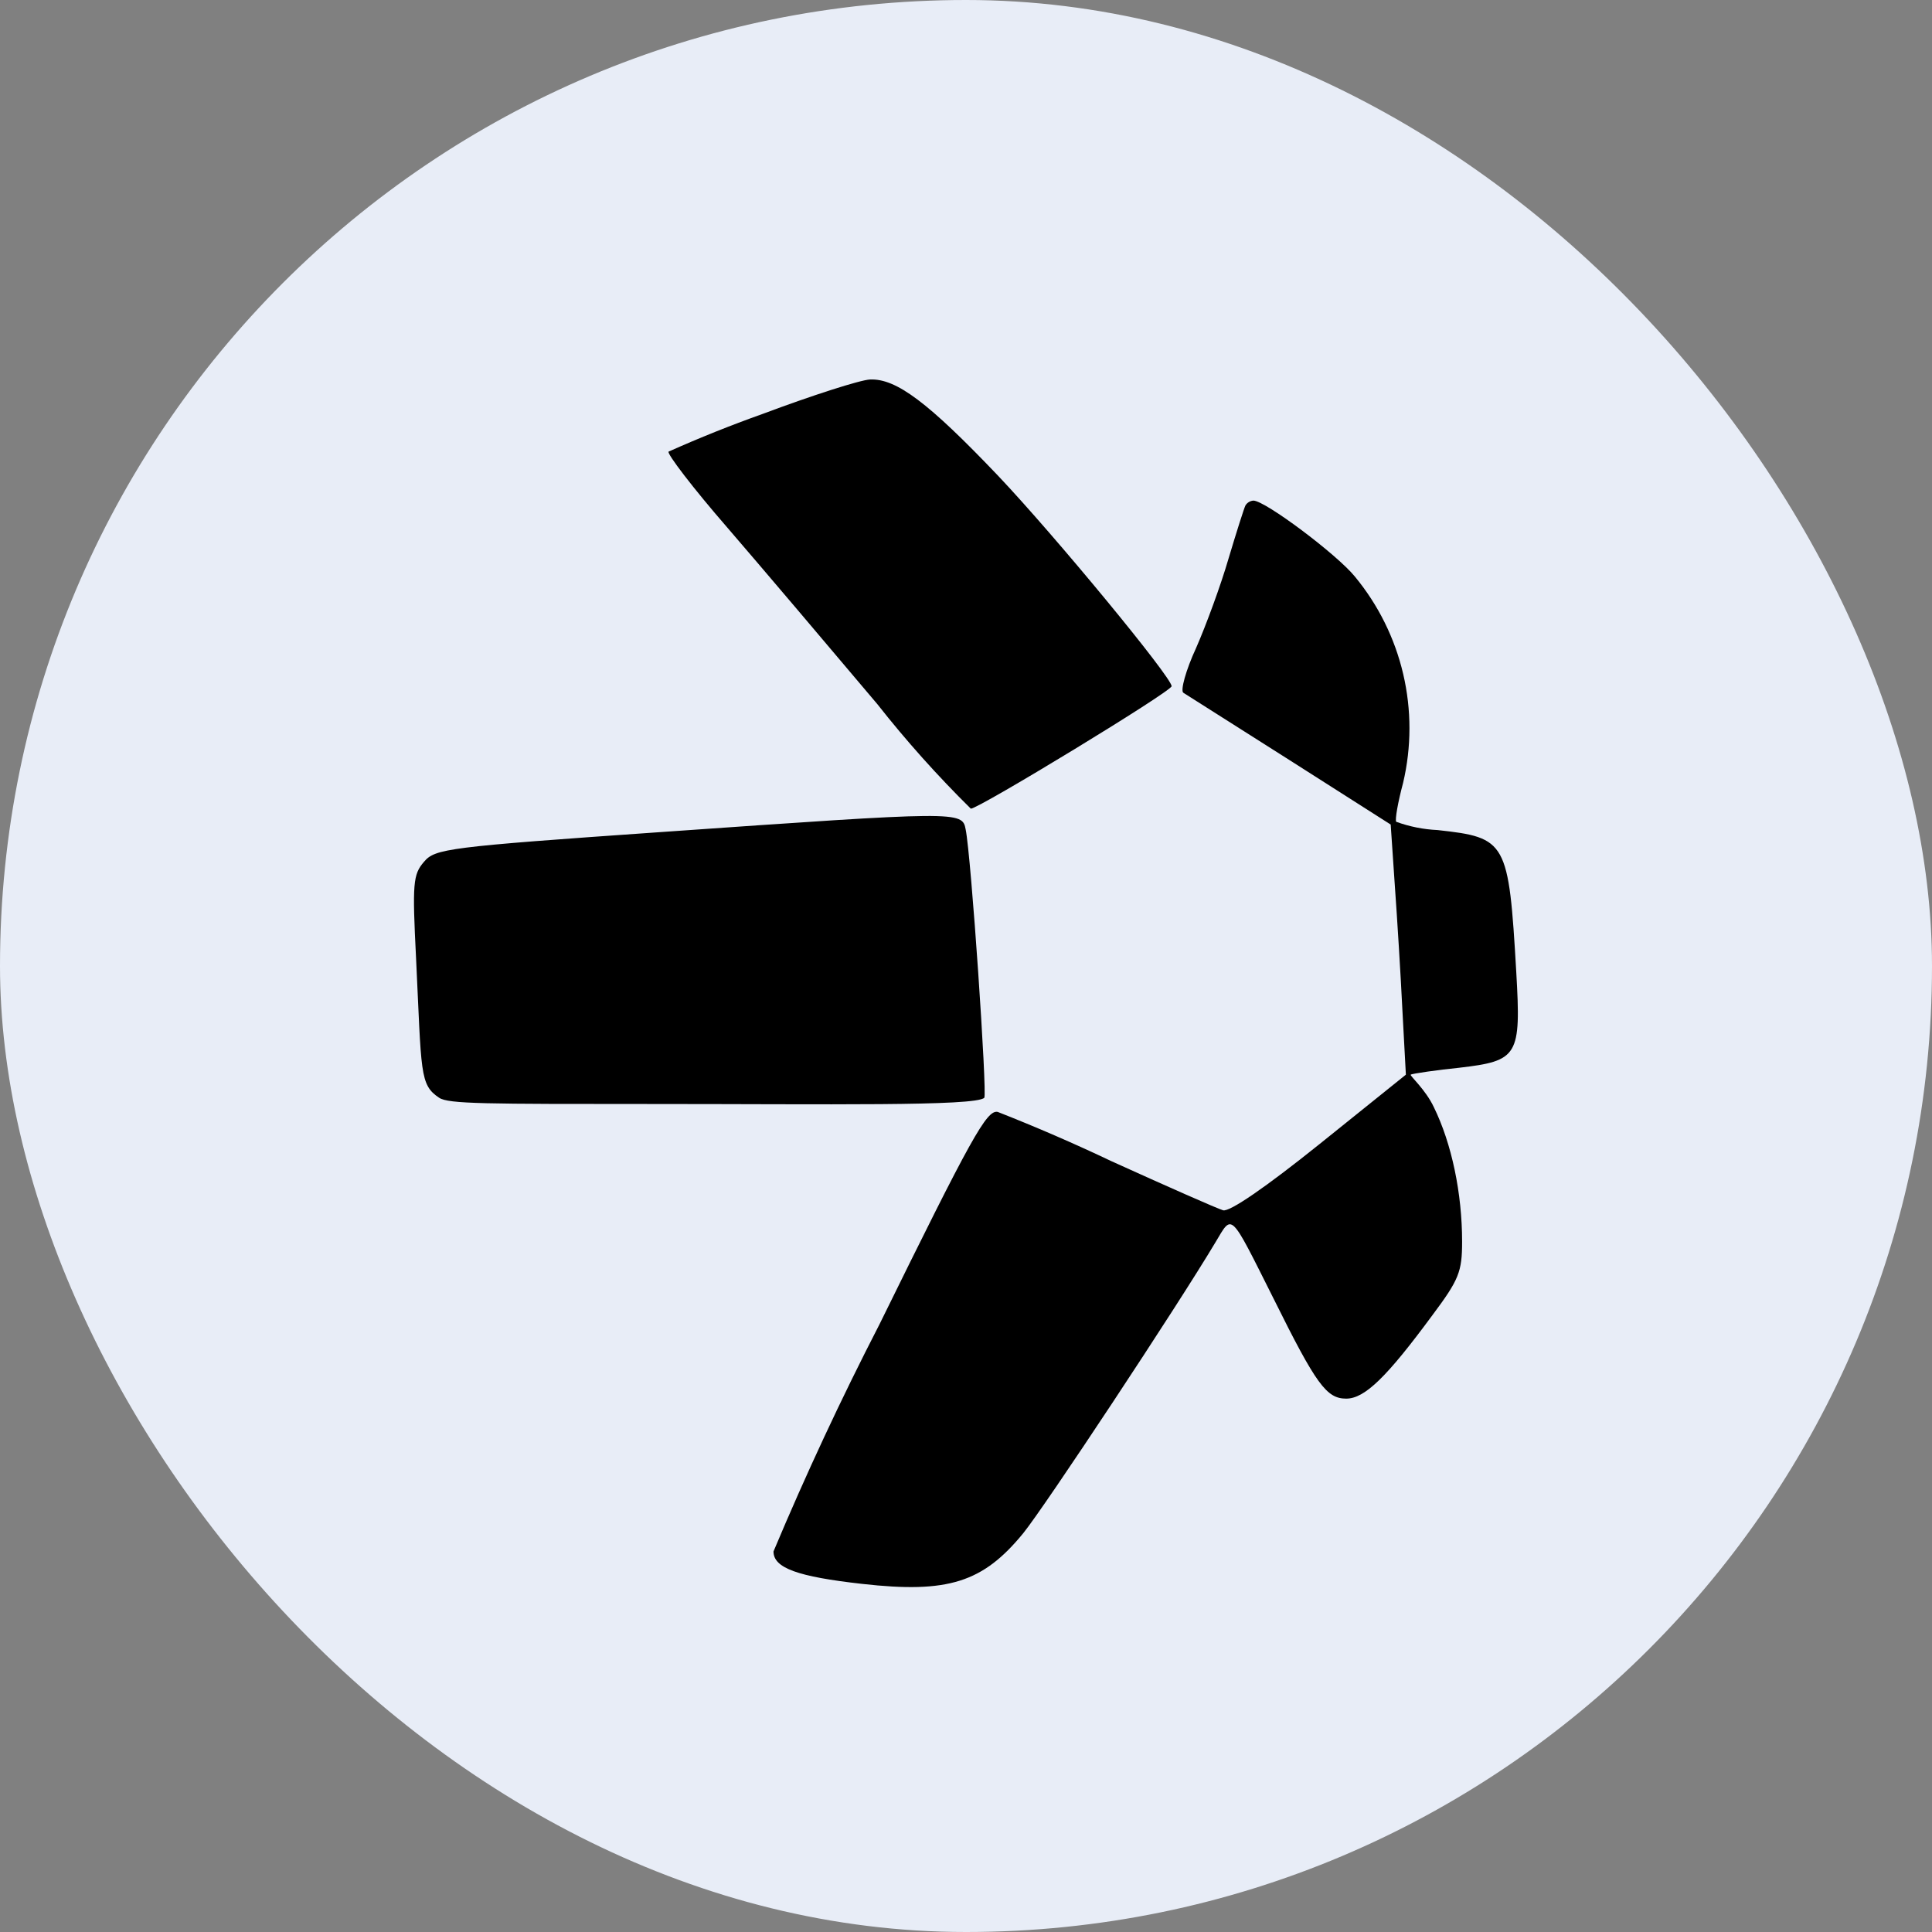 <svg width="128" height="128" viewBox="0 0 128 128" fill="none" xmlns="http://www.w3.org/2000/svg">
<rect x="0" y="0" width="128" height="128" fill="#808080" stroke="none"/>
<rect width="128" height="128" rx="64" fill="#E8EDF7"/>
<path d="M50.514 27.428C48.41 28.178 46.336 29.009 44.297 29.92C44.16 30.034 45.897 32.32 48.183 34.949C50.468 37.6 54.926 42.857 58.126 46.651C60.044 49.087 62.113 51.4 64.32 53.577C64.846 53.577 77.623 45.806 77.623 45.463C77.623 44.868 69.897 35.497 66.126 31.52C61.486 26.651 59.383 25.074 57.646 25.143C57.006 25.166 53.806 26.194 50.514 27.428ZM82.514 33.486C82.423 33.669 81.92 35.246 81.394 37.006C80.891 38.743 79.909 41.417 79.246 42.926C78.56 44.411 78.194 45.76 78.4 45.897L85.463 50.377L92.137 54.629L92.411 58.674C92.571 60.891 92.8 64.617 92.914 66.948L93.143 71.2L87.428 75.794C83.84 78.674 81.44 80.32 81.028 80.183C80.64 80.069 77.326 78.606 73.646 76.937C71.17 75.76 68.654 74.67 66.103 73.668C65.371 73.508 64.366 75.337 58.263 87.749C55.73 92.669 53.389 97.686 51.246 102.788C51.246 103.886 52.846 104.457 57.12 104.937C62.811 105.577 65.12 104.846 67.794 101.577C69.189 99.863 77.989 86.56 80.526 82.308C81.668 80.411 81.44 80.183 84.388 86.057C87.2 91.726 87.886 92.663 89.189 92.663C90.423 92.663 91.886 91.223 94.903 87.131C96.663 84.777 96.868 84.251 96.868 82.263C96.868 79.063 96.183 75.771 94.994 73.349C94.446 72.183 93.394 71.269 93.463 71.2C93.531 71.131 95.291 70.88 96.663 70.743C100.594 70.286 100.777 69.966 100.457 64.411C99.954 55.726 99.817 55.497 95.246 54.994C94.309 54.951 93.384 54.766 92.503 54.446C92.411 54.309 92.617 53.143 92.96 51.863C93.518 49.492 93.52 47.024 92.965 44.653C92.409 42.281 91.312 40.071 89.76 38.194C88.571 36.731 83.817 33.166 83.04 33.166C82.933 33.174 82.83 33.208 82.739 33.263C82.648 33.319 82.571 33.395 82.514 33.486ZM43.726 55.131C29.623 56.114 28.823 56.228 28.091 57.097C27.36 57.943 27.314 58.514 27.566 63.497C27.931 71.109 27.794 71.863 29.097 72.731C29.714 73.143 32.16 73.143 43.269 73.143C54.743 73.143 64.64 73.303 65.211 72.731C65.417 72.503 64.343 56.731 63.977 54.949C63.748 53.737 63.611 53.737 43.726 55.131Z" fill="black"/>
</svg>
